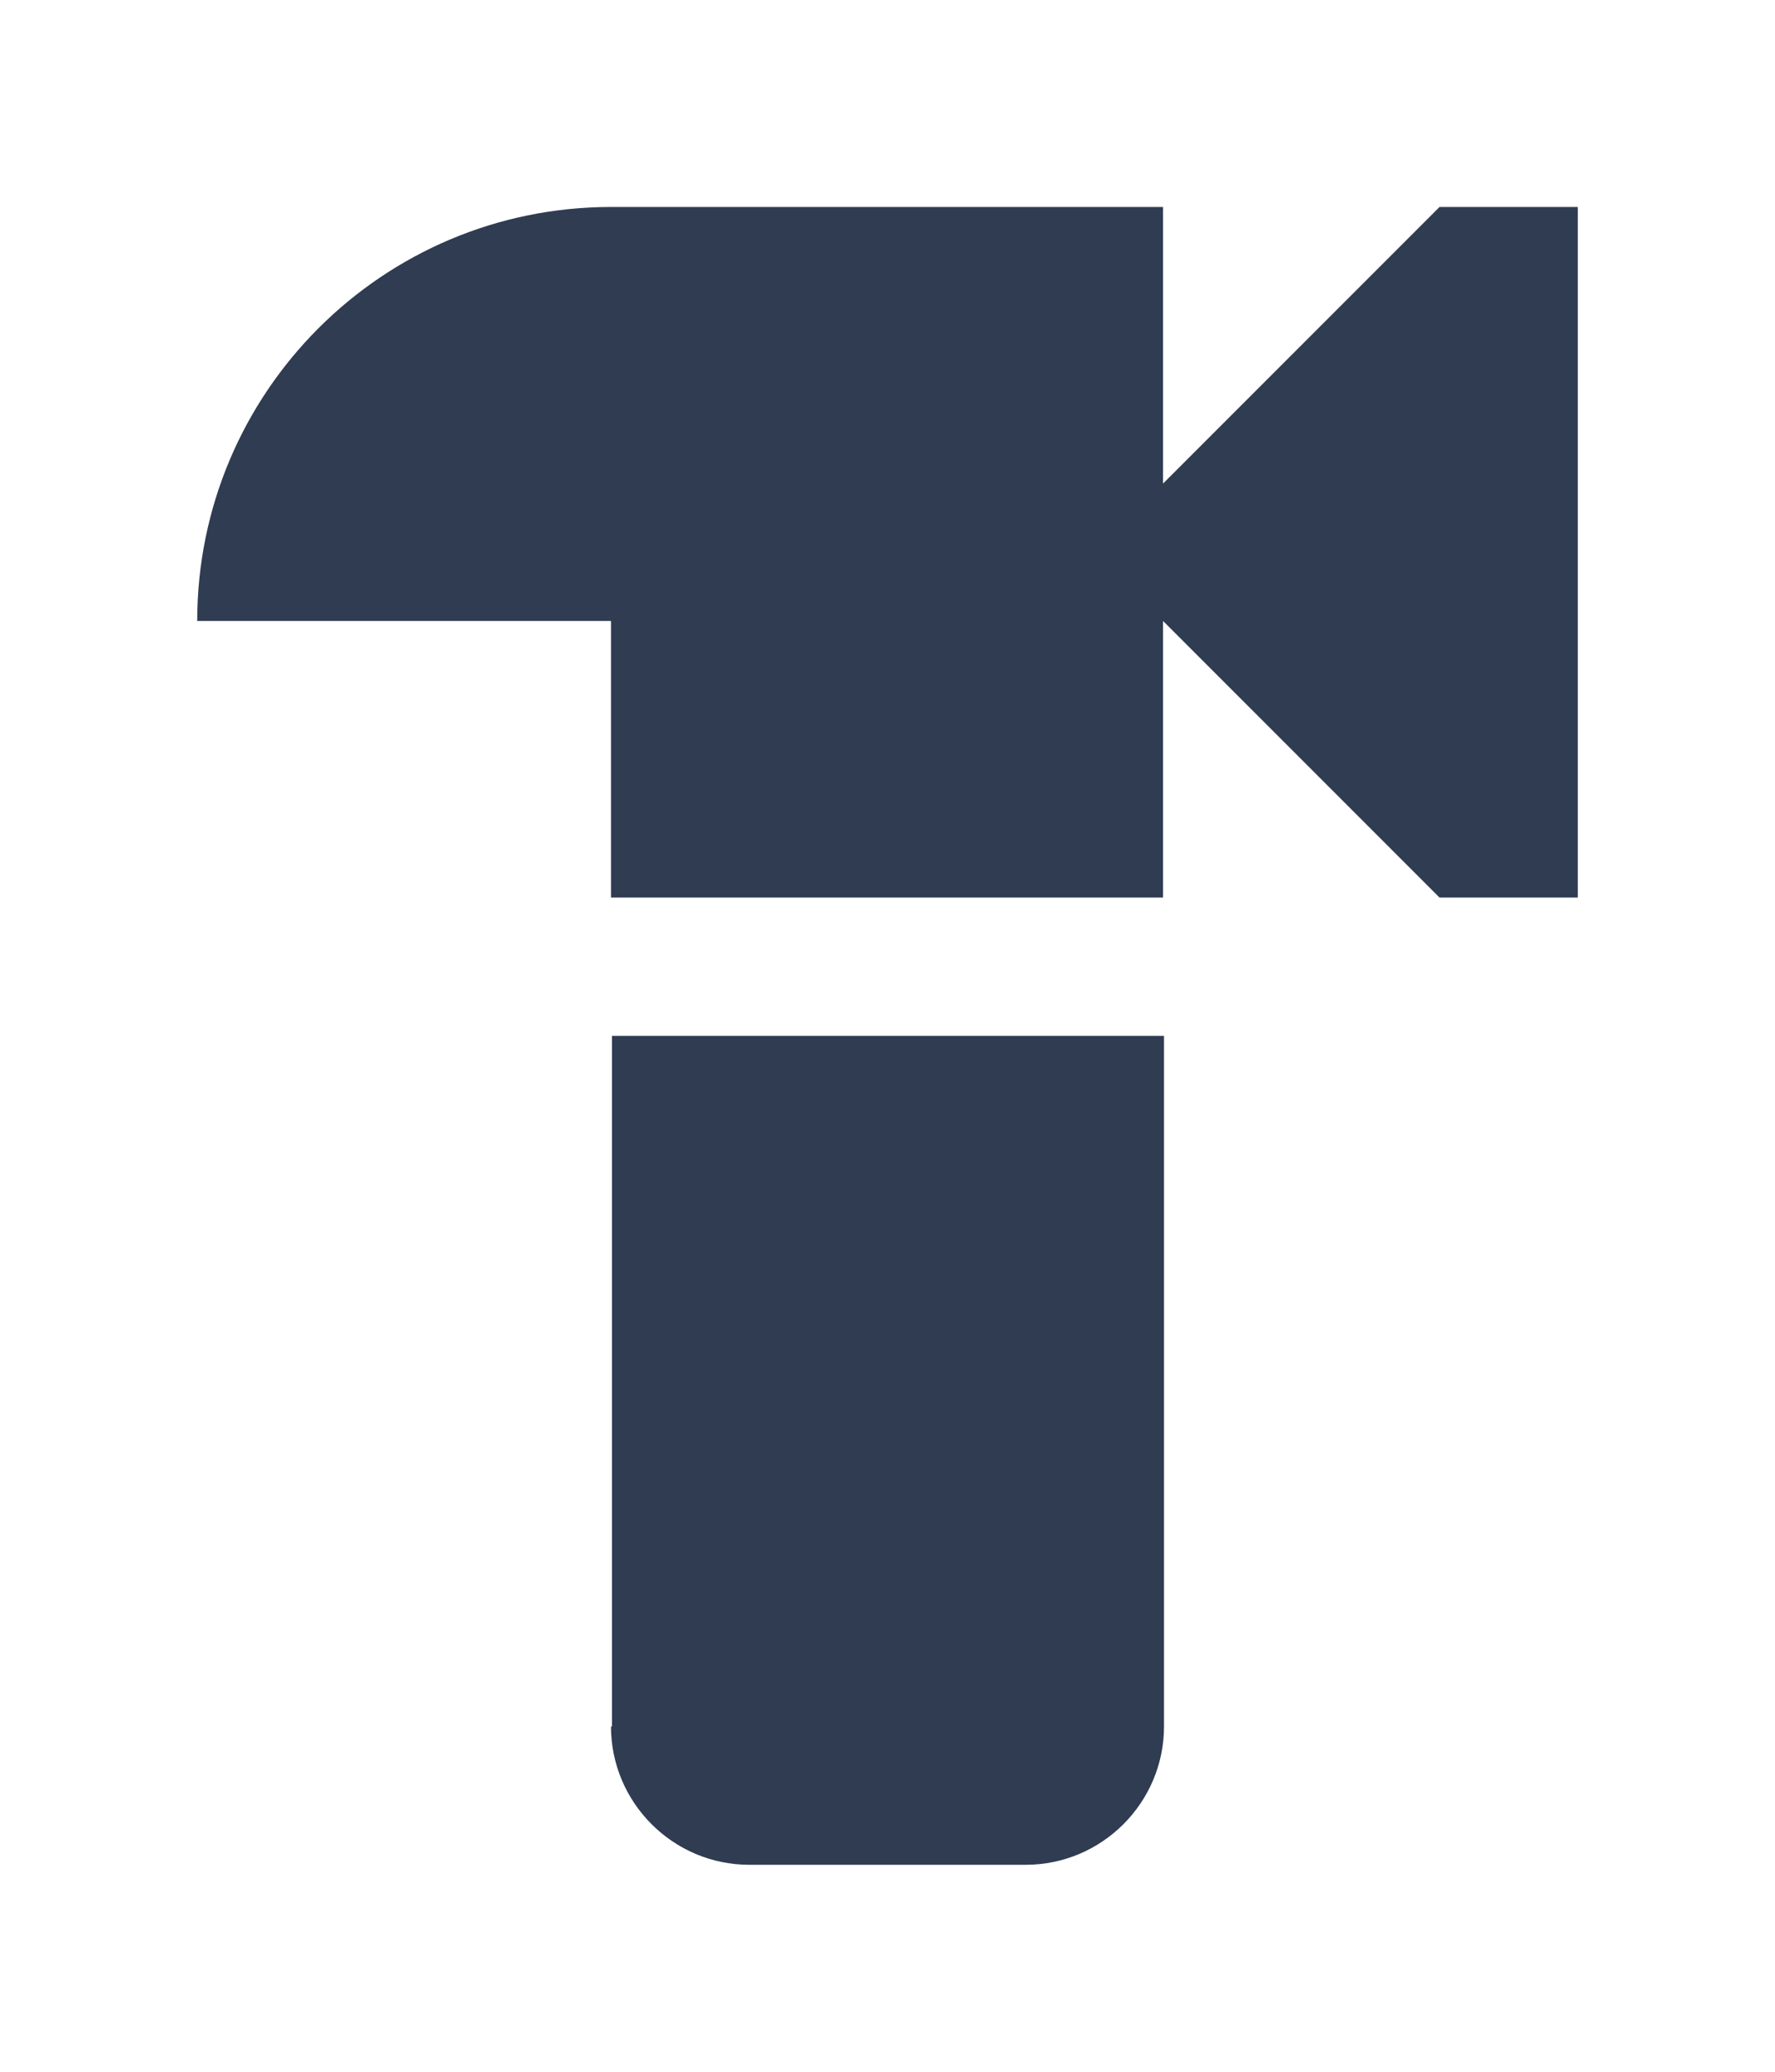 <svg width="36" height="42" viewBox="0 0 36 42" fill="none" xmlns="http://www.w3.org/2000/svg">
<g clip-path="url(#clip0_1124_489)">
<path d="M12.392 35C12.392 36.544 13.652 37.804 15.196 37.804H20.804C22.348 37.804 23.608 36.544 23.608 35V21H12.412V35H12.392Z" fill="#2F3C51"/>
<path d="M29.196 4.196L23.588 9.804V4.196H12.392C7.759 4.196 4 7.955 4 12.588H12.392V18.196H23.588V12.588L29.196 18.196H32V4.196H29.196Z" fill="#2F3C51"/>
</g>
<defs>
<clipPath id="clip0_1124_489">
<rect width="28" height="33.608" fill="white" transform="translate(4 4.196)"/>
</clipPath>
</defs>
</svg>
